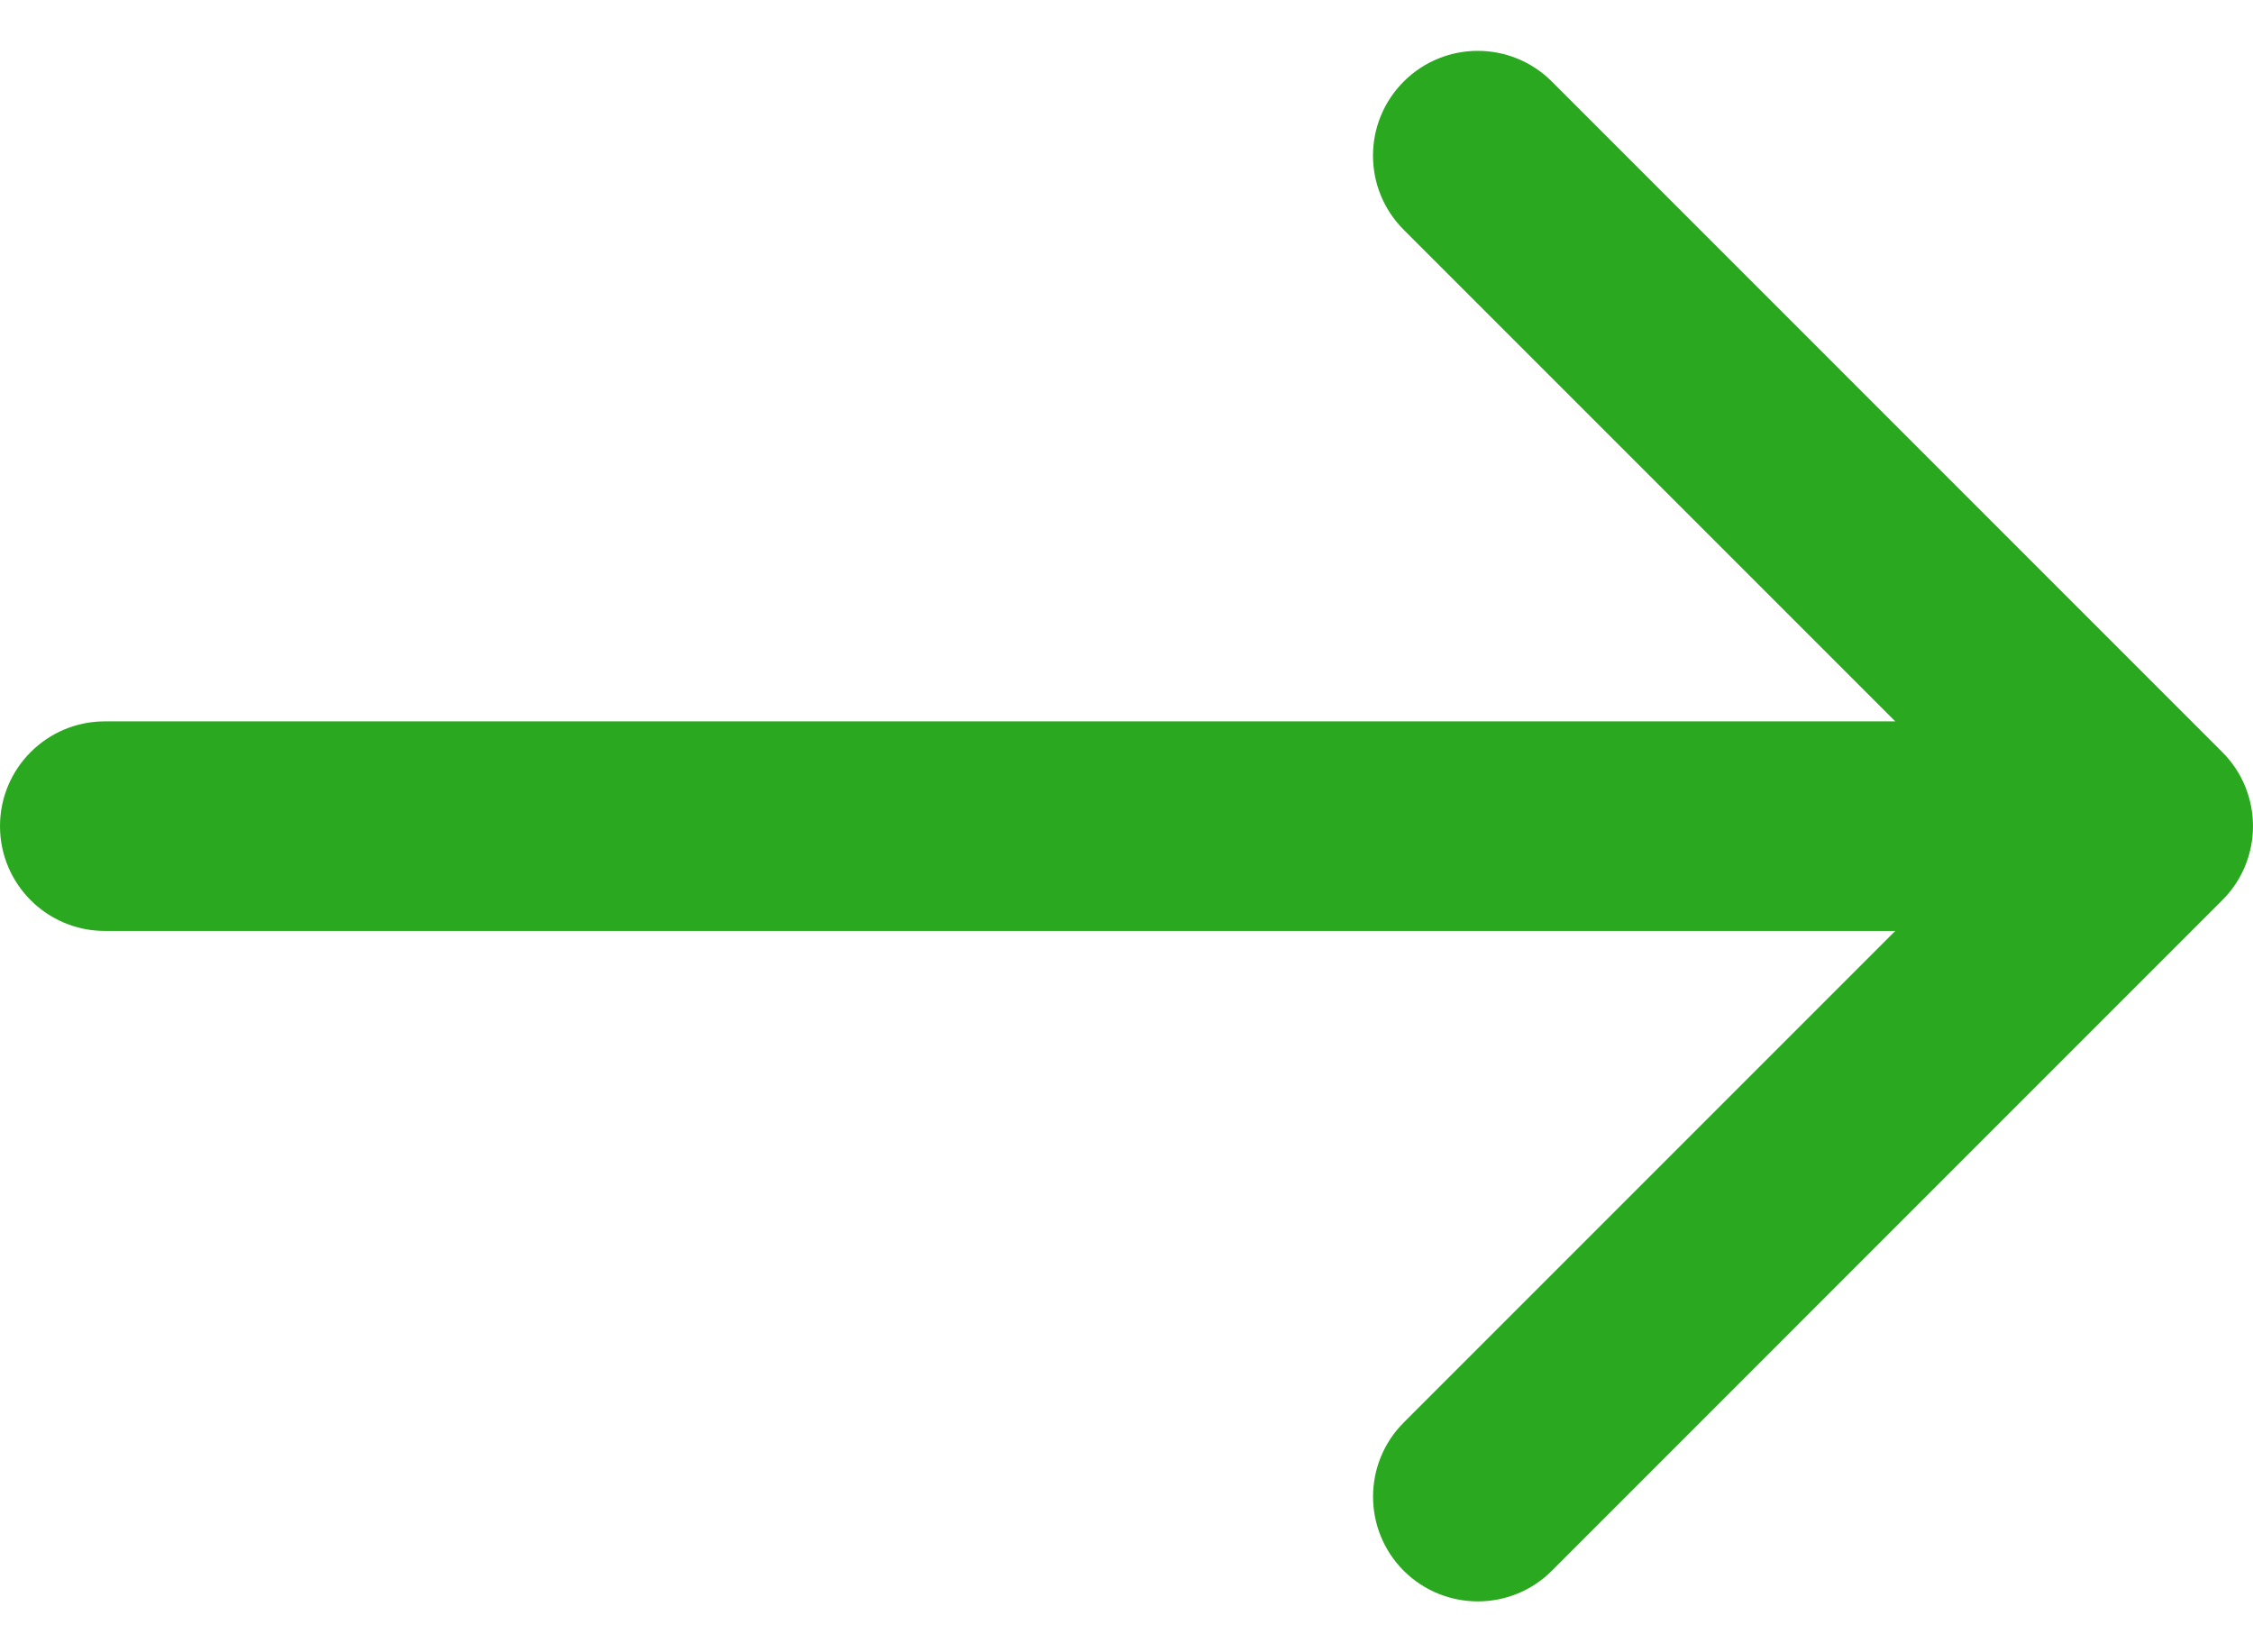 <svg width="30" height="22" viewBox="0 0 30 22" fill="none" xmlns="http://www.w3.org/2000/svg">
<path d="M29.591 10.014L20.664 1.086C20.119 0.541 19.236 0.541 18.691 1.086C18.146 1.631 18.146 2.514 18.691 3.059L25.237 9.605H1.395C0.625 9.605 0 10.23 0 11C0 11.77 0.625 12.395 1.395 12.395H25.237L18.691 18.941C18.147 19.486 18.147 20.369 18.691 20.914C18.964 21.186 19.321 21.322 19.678 21.322C20.035 21.322 20.392 21.186 20.664 20.914L29.591 11.986C30.136 11.442 30.136 10.558 29.591 10.014Z" fill="#2AA81F"/>
</svg>
